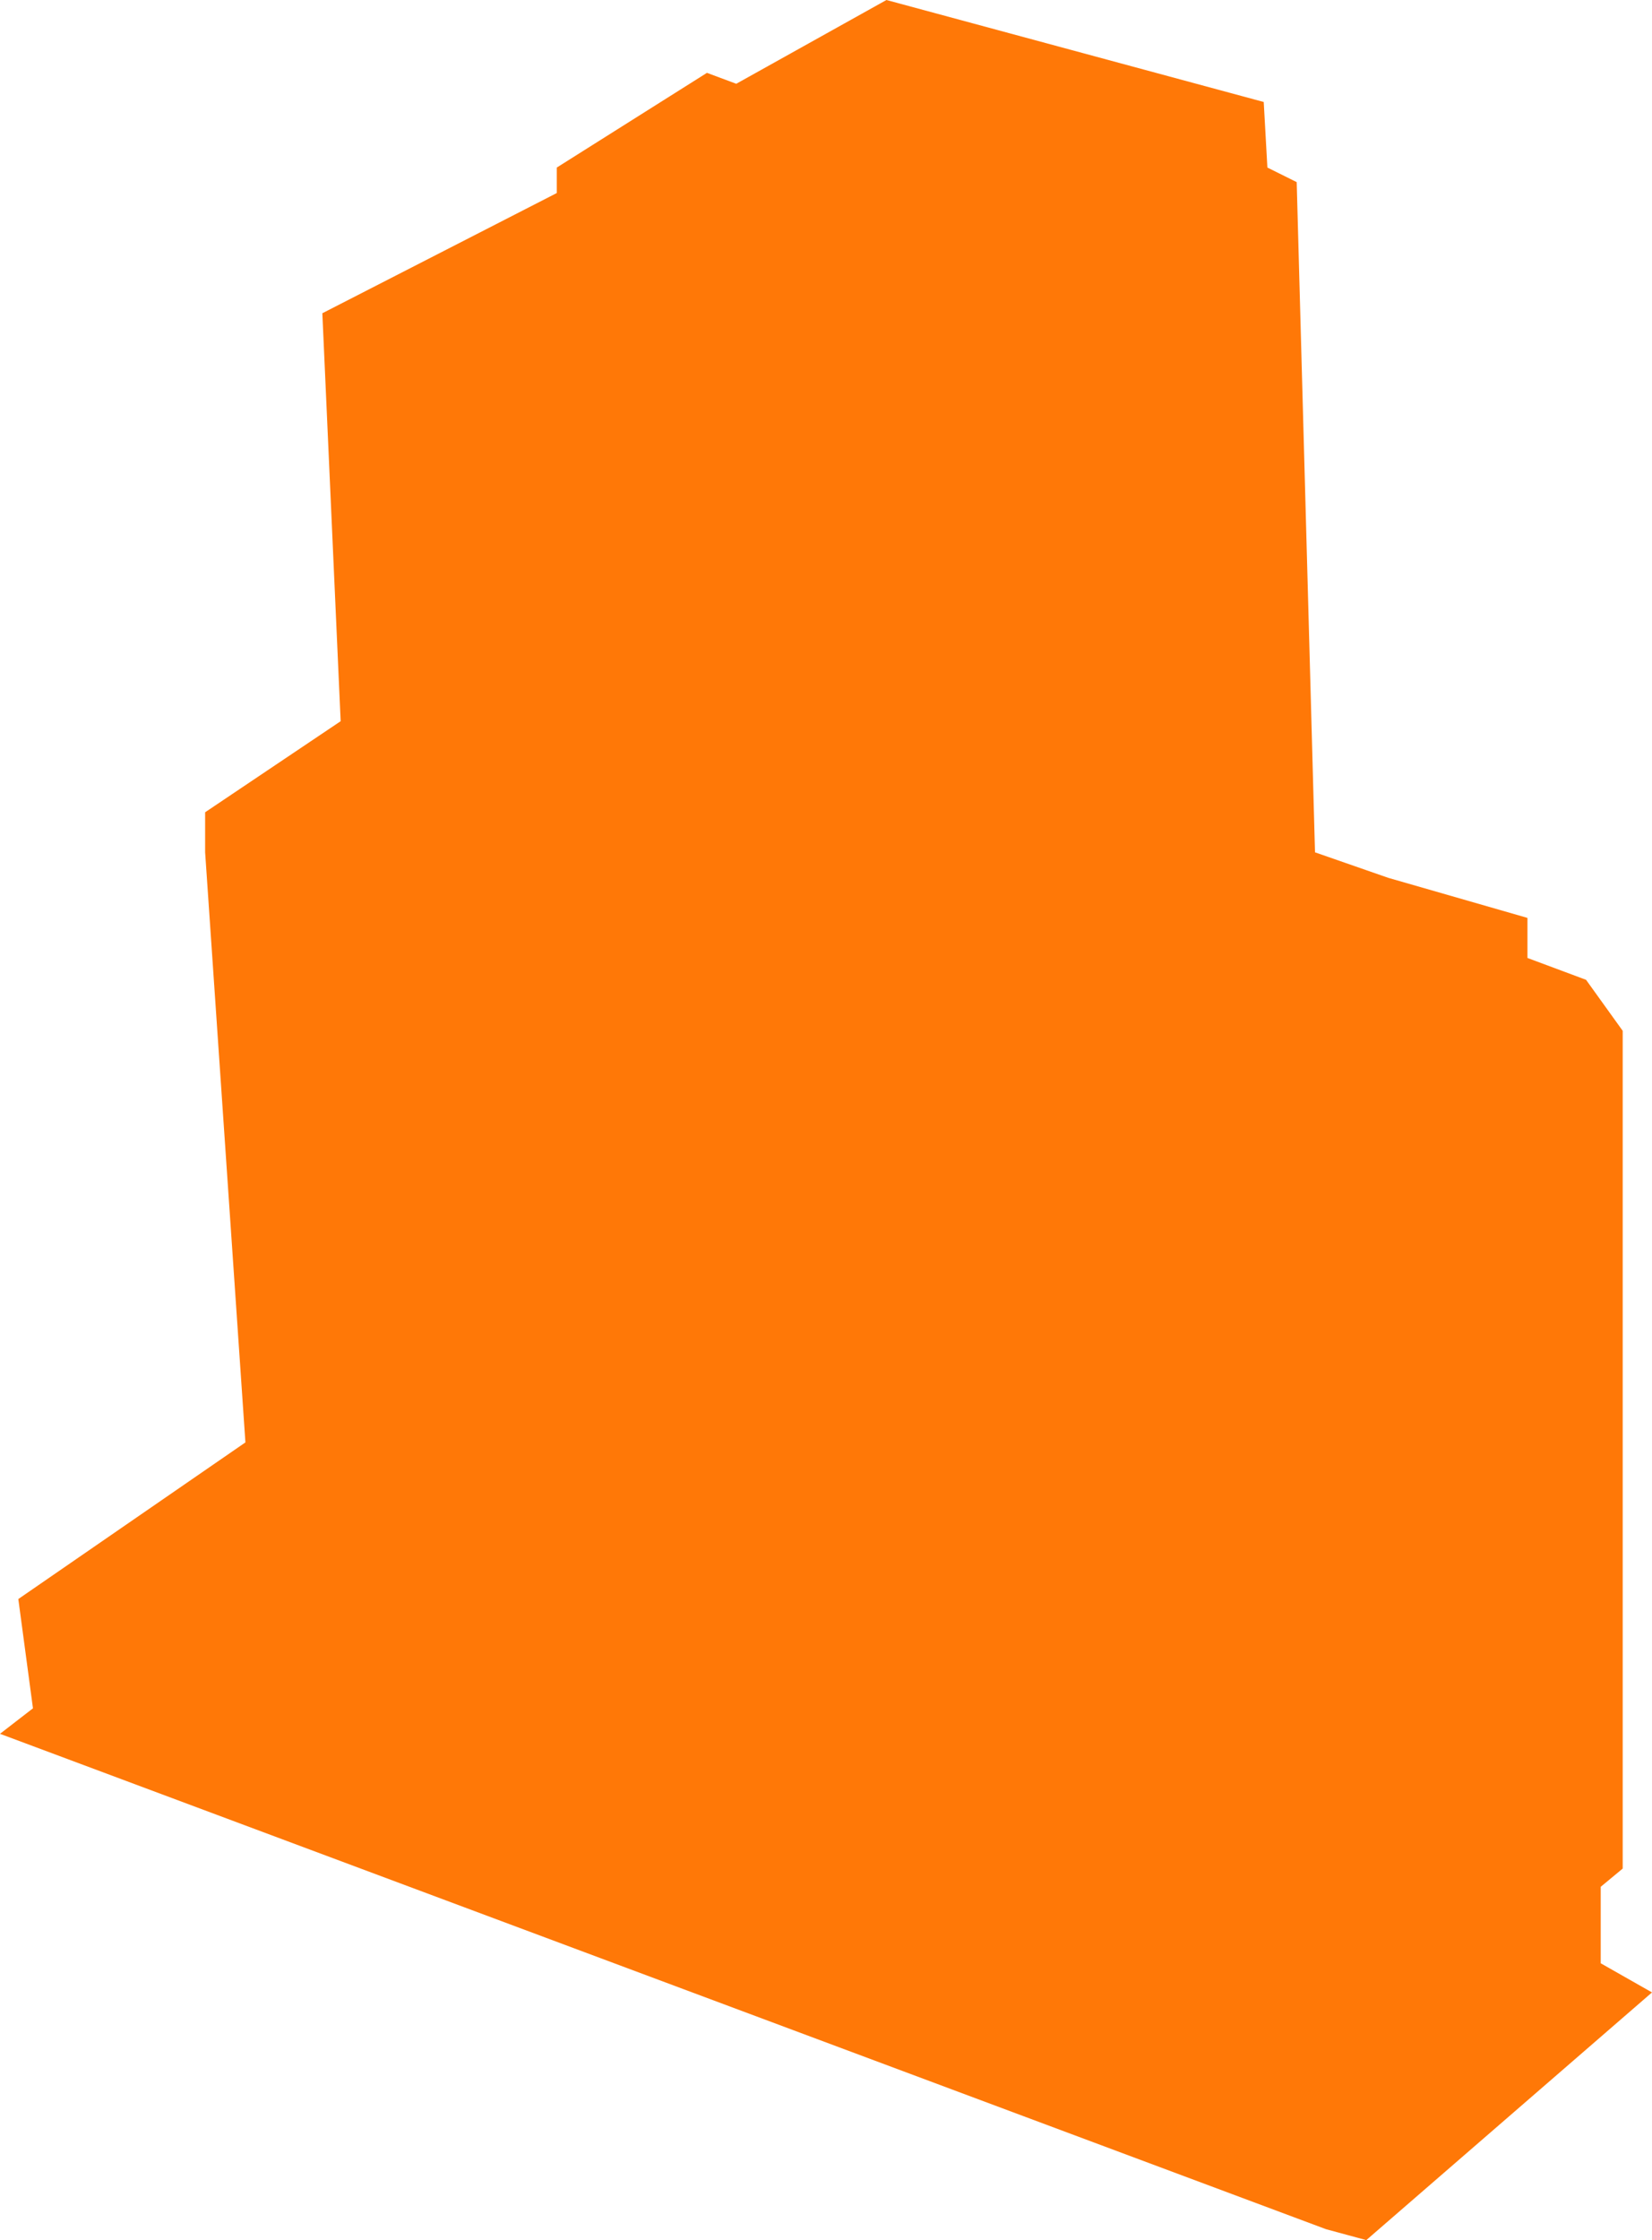 <?xml version="1.0" encoding="UTF-8"?> <svg xmlns="http://www.w3.org/2000/svg" width="194" height="263" viewBox="0 0 194 263" fill="none"> <g clip-path="url(#clip0_99_54)"> <path d="M194 233.92L160.448 263L155.716 261.717L0 203.558L3.871 200.564L2.151 187.735L28.82 169.346L24.089 100.068V97.502V95.364L40.004 84.673L37.854 36.777L65.384 22.665V19.672L83.02 8.553L86.461 9.836L104.098 0L148.404 11.974L148.834 19.672L152.275 21.382L154.426 100.068L163.029 103.062L179.375 107.766V112.47L186.257 115.036L190.559 121.023V219.38L187.978 221.519V230.499L194 233.92Z" fill="#FF7807"></path> </g> <defs> <clipPath id="clip0_99_54"> <rect width="194" height="263" fill="white"></rect> </clipPath> </defs> </svg> 